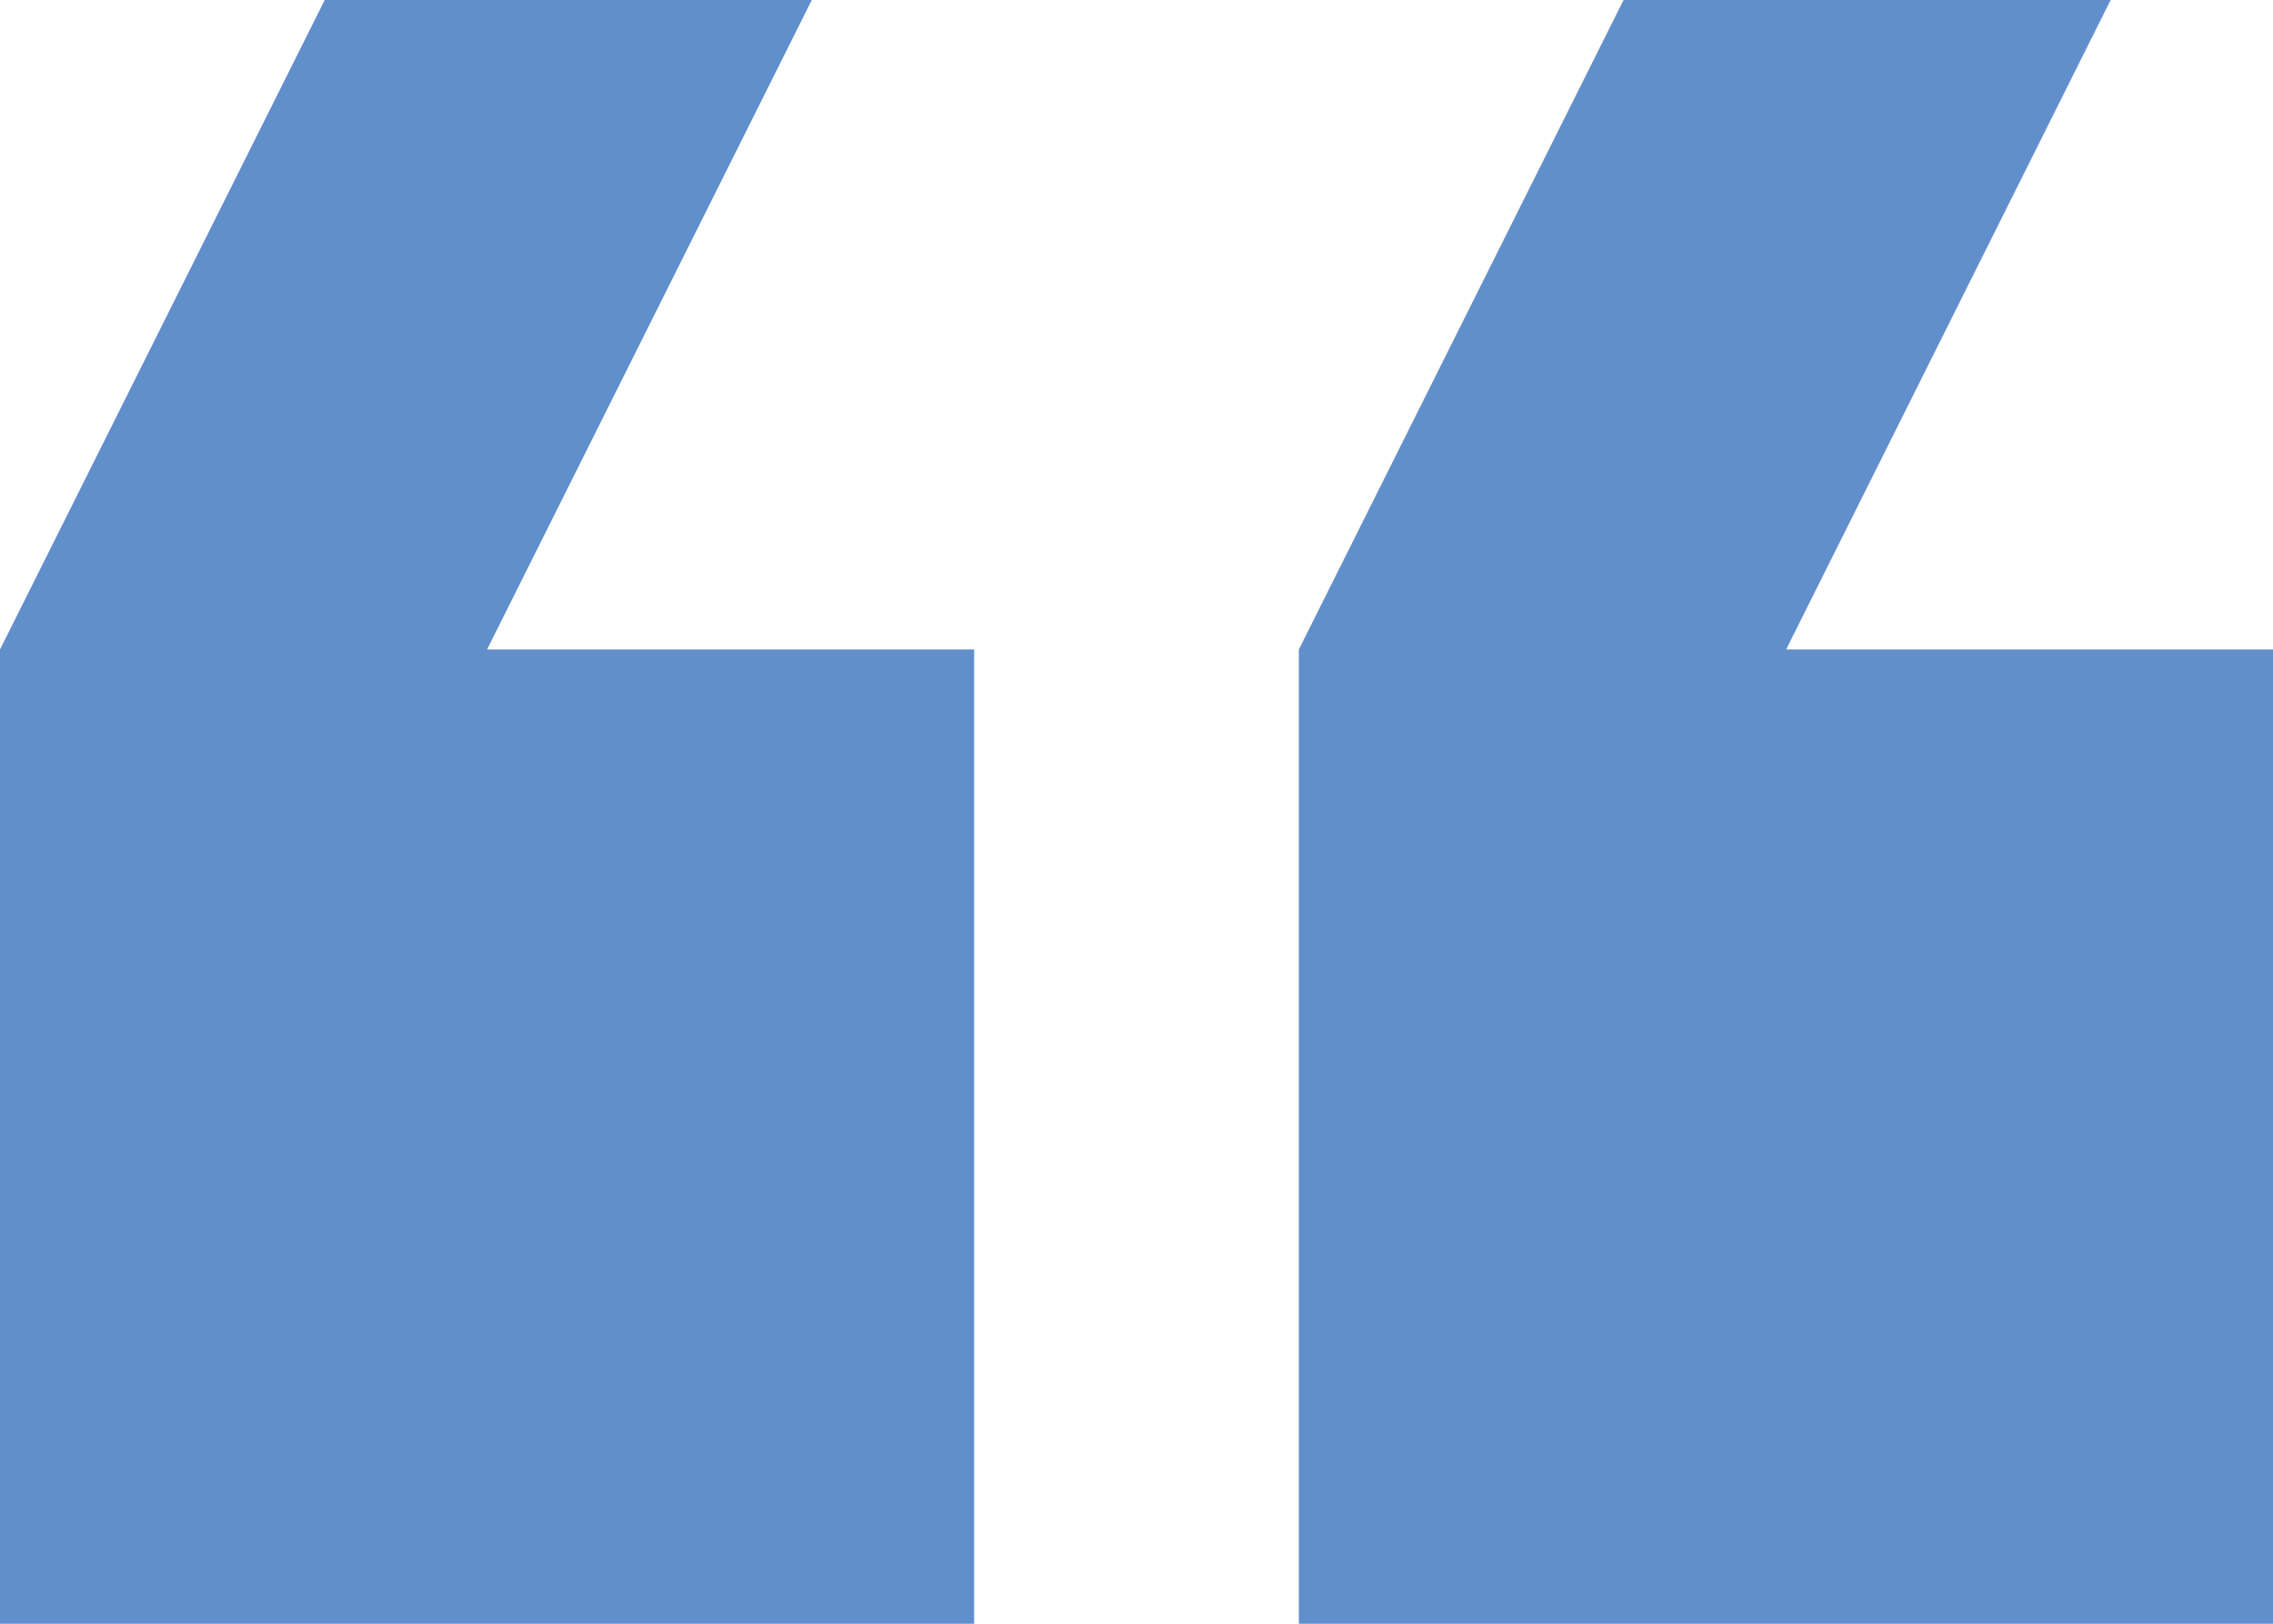 <svg xmlns="http://www.w3.org/2000/svg" width="57.012" height="40.723" viewBox="0 0 57.012 40.723">
  <path id="Icon_material-format-quote" data-name="Icon material-format-quote" d="M60.44,10.5H48.223L40.078,26.789V51.223H64.512V26.789H52.3Zm-32.578,0H15.645L7.5,26.789V51.223H31.934V26.789H19.717Z" transform="translate(-7.5 -10.5)" fill="#618fcb"/>
</svg>
